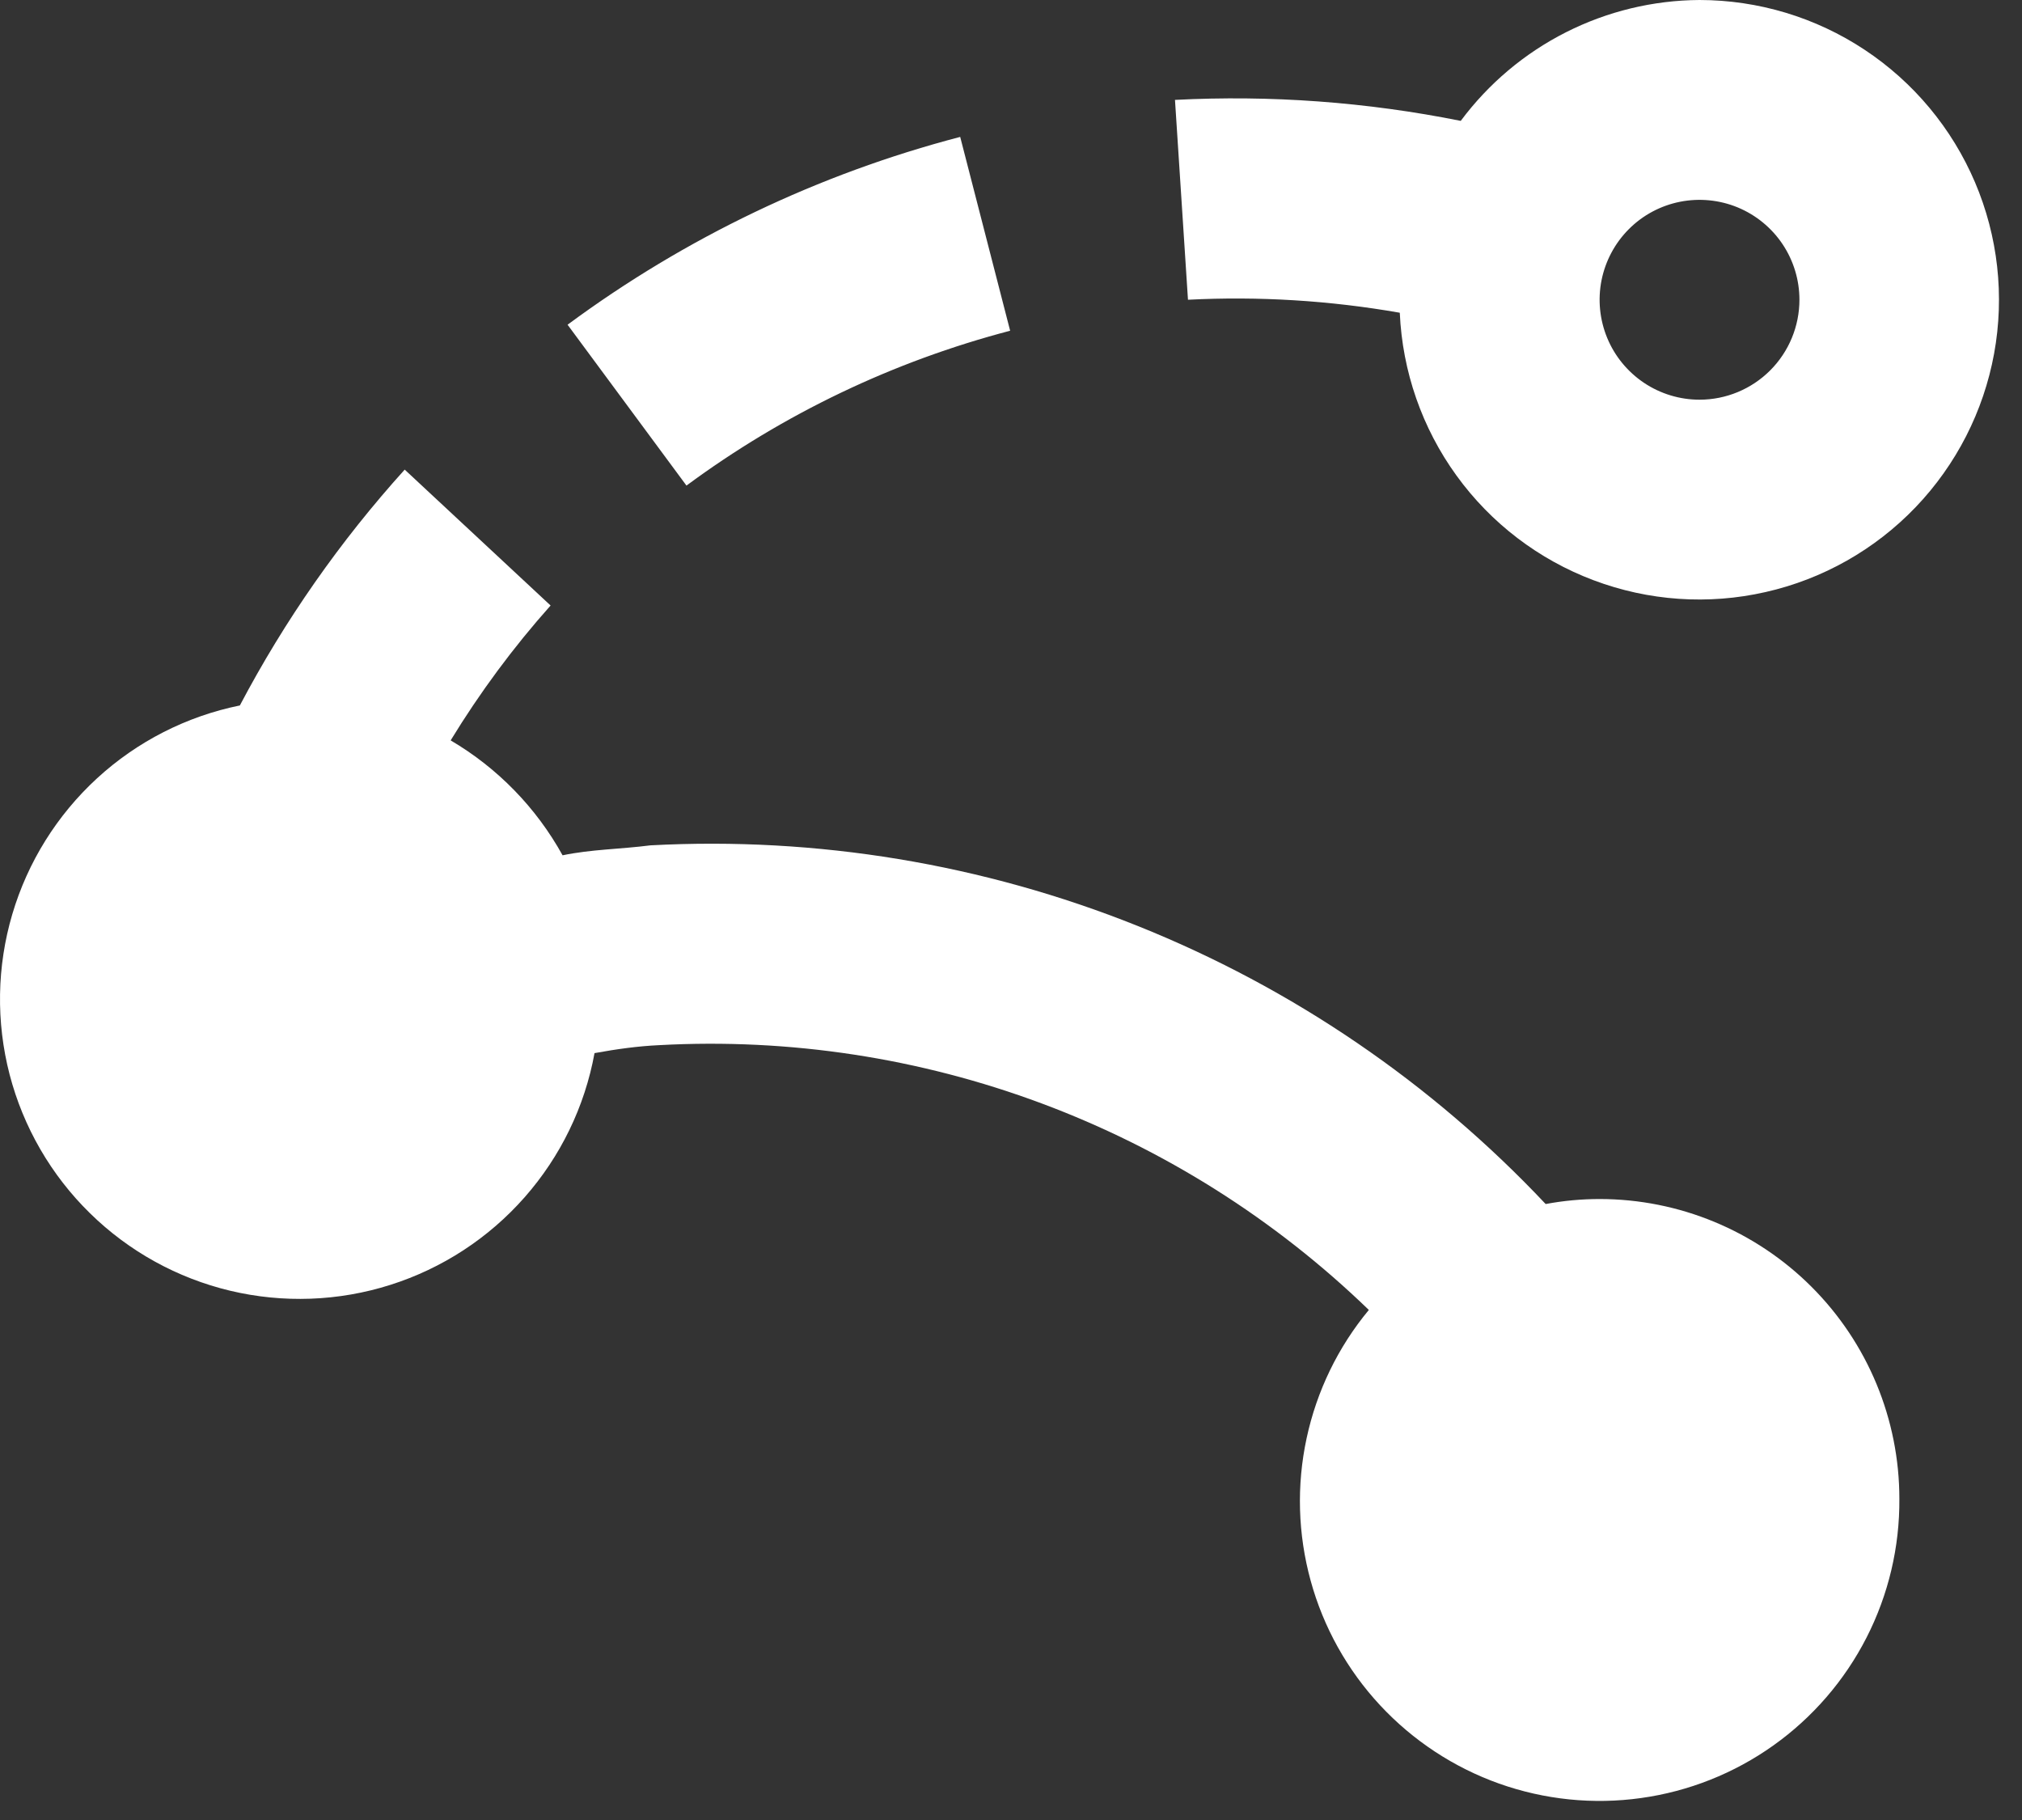 <svg width="40" height="36" viewBox="0 0 40 36" fill="none" xmlns="http://www.w3.org/2000/svg">
<rect x="0" y="0" width="40" height="36" fill="#333333" stroke="none"/>
<path d="M33.621 0C32.702 0.005 31.797 0.224 30.977 0.639C30.157 1.054 29.445 1.654 28.897 2.391C27.038 2.018 25.139 1.878 23.244 1.976L23.501 5.929C24.903 5.857 26.309 5.944 27.691 6.186C27.742 7.347 28.132 8.467 28.813 9.407C29.494 10.348 30.437 11.068 31.524 11.477C32.611 11.887 33.794 11.969 34.927 11.711C36.06 11.455 37.092 10.871 37.896 10.032C38.699 9.193 39.239 8.137 39.448 6.995C39.657 5.852 39.525 4.673 39.07 3.605C38.614 2.536 37.855 1.625 36.886 0.984C35.918 0.343 34.782 0.001 33.621 0M33.621 7.906C33.23 7.906 32.848 7.79 32.523 7.573C32.198 7.355 31.944 7.047 31.795 6.686C31.645 6.324 31.606 5.927 31.682 5.544C31.759 5.16 31.947 4.808 32.223 4.532C32.499 4.255 32.852 4.067 33.235 3.991C33.618 3.915 34.016 3.954 34.377 4.103C34.738 4.253 35.047 4.506 35.264 4.831C35.481 5.156 35.597 5.538 35.597 5.929C35.597 6.453 35.389 6.956 35.018 7.327C34.648 7.697 34.145 7.906 33.621 7.906ZM13.58 9.605L11.228 6.423C13.557 4.701 16.193 3.44 18.995 2.708L19.983 6.542C17.674 7.147 15.5 8.186 13.58 9.605ZM37.574 29.646C37.581 30.6 37.359 31.541 36.925 32.391C36.491 33.24 35.859 33.972 35.082 34.525C34.305 35.078 33.406 35.435 32.461 35.566C31.517 35.698 30.555 35.599 29.656 35.28C28.758 34.96 27.95 34.428 27.301 33.73C26.651 33.031 26.18 32.186 25.928 31.267C25.675 30.347 25.647 29.38 25.848 28.448C26.048 27.515 26.47 26.645 27.079 25.911C25.226 24.119 23.024 22.728 20.609 21.827C18.195 20.926 15.62 20.533 13.046 20.673C12.611 20.693 12.196 20.752 11.761 20.831C11.568 21.89 11.089 22.876 10.377 23.684C9.666 24.491 8.748 25.09 7.722 25.415C6.696 25.741 5.6 25.78 4.553 25.531C3.506 25.281 2.547 24.751 1.779 23.997C1.01 23.244 0.461 22.295 0.19 21.254C-0.08 20.212 -0.062 19.116 0.243 18.084C0.548 17.052 1.128 16.122 1.921 15.394C2.714 14.666 3.691 14.168 4.745 13.954C5.633 12.269 6.729 10.702 8.006 9.289L10.892 11.977C10.154 12.805 9.493 13.698 8.915 14.645C9.844 15.191 10.608 15.976 11.129 16.918C11.702 16.799 12.256 16.799 12.868 16.721C16.158 16.545 19.447 17.089 22.505 18.315C25.564 19.54 28.318 21.417 30.577 23.816C30.929 23.75 31.286 23.717 31.644 23.717C33.217 23.717 34.725 24.342 35.837 25.454C36.949 26.566 37.574 28.074 37.574 29.646Z" fill="white"/>
</svg>
